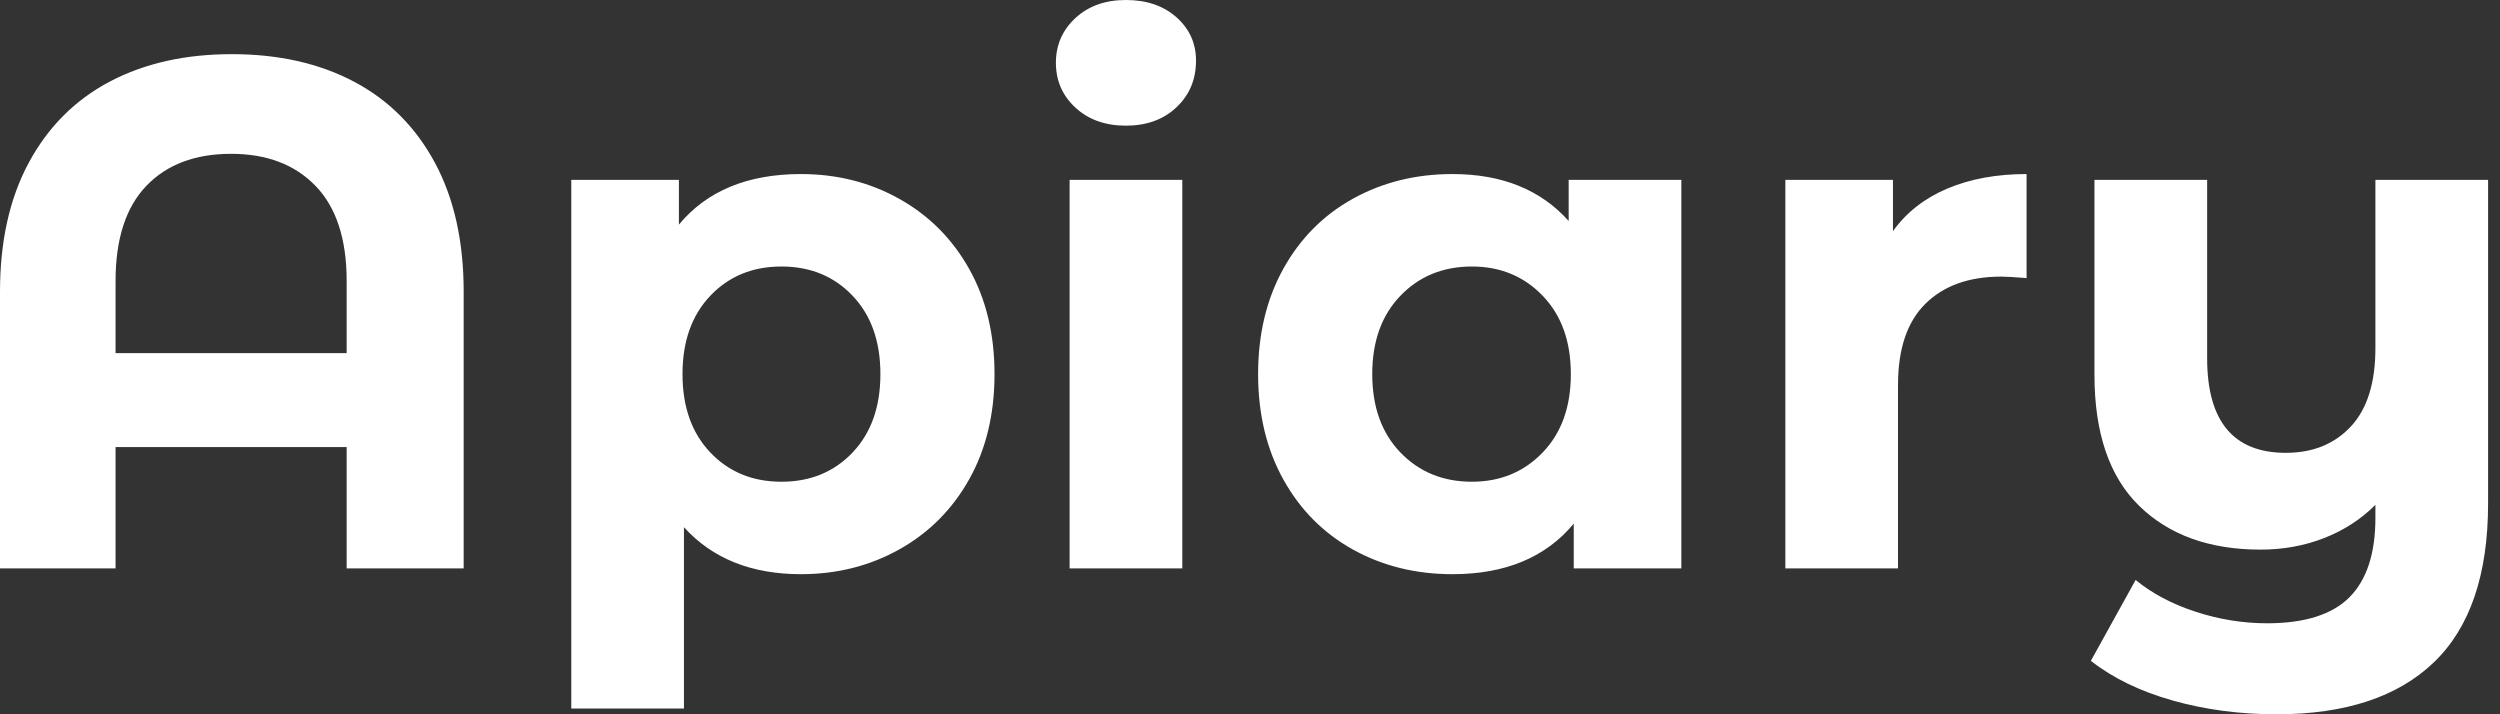 <svg baseProfile="full" height="28" version="1.1" viewBox="0 0 98 28" width="98" xmlns="http://www.w3.org/2000/svg" xmlns:ev="http://www.w3.org/2001/xml-events" xmlns:xlink="http://www.w3.org/1999/xlink"><rect x="0" y="0" width="98" height="28" fill="#333333" stroke="none"/><defs /><g><path d="M20.356 11.438V22.281H15.769V17.525H6.71V22.281H2.18V11.438Q2.18 8.465 3.312 6.37Q4.445 4.275 6.483 3.199Q8.522 2.123 11.268 2.123Q14.014 2.123 16.053 3.199Q18.091 4.275 19.223 6.37Q20.356 8.465 20.356 11.438ZM15.769 13.844V11.013Q15.769 8.55 14.552 7.29Q13.335 6.03 11.24 6.03Q9.116 6.03 7.913 7.29Q6.71 8.55 6.71 11.013V13.844Z M41.165 14.665Q41.165 17.015 40.174 18.785Q39.183 20.554 37.442 21.531Q35.701 22.508 33.577 22.508Q30.661 22.508 28.991 20.667V27.774H24.574V7.05H28.793V8.805Q30.435 6.823 33.577 6.823Q35.701 6.823 37.442 7.8Q39.183 8.777 40.174 10.546Q41.165 12.315 41.165 14.665ZM36.692 14.665Q36.692 12.74 35.602 11.594Q34.512 10.447 32.813 10.447Q31.114 10.447 30.024 11.594Q28.934 12.74 28.934 14.665Q28.934 16.59 30.024 17.737Q31.114 18.884 32.813 18.884Q34.512 18.884 35.602 17.737Q36.692 16.59 36.692 14.665Z M44.109 7.05H48.526V22.281H44.109ZM43.571 2.463Q43.571 1.416 44.336 0.708Q45.1 0.0 46.317 0.0Q47.535 0.0 48.299 0.679Q49.064 1.359 49.064 2.378Q49.064 3.482 48.299 4.204Q47.535 4.926 46.317 4.926Q45.1 4.926 44.336 4.218Q43.571 3.511 43.571 2.463Z M68.089 7.05V22.281H63.871V20.526Q62.229 22.508 59.114 22.508Q56.963 22.508 55.221 21.545Q53.48 20.582 52.489 18.799Q51.498 17.015 51.498 14.665Q51.498 12.315 52.489 10.532Q53.48 8.748 55.221 7.786Q56.963 6.823 59.114 6.823Q62.03 6.823 63.672 8.663V7.05ZM63.757 14.665Q63.757 12.74 62.653 11.594Q61.549 10.447 59.879 10.447Q58.18 10.447 57.076 11.594Q55.972 12.74 55.972 14.665Q55.972 16.59 57.076 17.737Q58.18 18.884 59.879 18.884Q61.549 18.884 62.653 17.737Q63.757 16.59 63.757 14.665Z M81.622 6.823V10.9Q80.886 10.843 80.631 10.843Q78.734 10.843 77.658 11.905Q76.582 12.967 76.582 15.09V22.281H72.166V7.05H76.384V9.06Q77.177 7.956 78.522 7.389Q79.867 6.823 81.622 6.823Z M99.713 7.05V19.733Q99.713 23.923 97.589 25.962Q95.466 28.0 91.418 28.0Q89.266 28.0 87.355 27.462Q85.444 26.924 84.142 25.905L85.897 22.734Q86.859 23.527 88.247 23.98Q89.634 24.433 91.05 24.433Q93.258 24.433 94.277 23.414Q95.296 22.394 95.296 20.299V19.79Q94.447 20.639 93.286 21.092Q92.125 21.545 90.795 21.545Q87.794 21.545 86.038 19.832Q84.283 18.119 84.283 14.694V7.05H88.7V14.042Q88.7 17.751 91.786 17.751Q93.371 17.751 94.334 16.718Q95.296 15.685 95.296 13.646V7.05Z " fill="rgb(255,255,255)" transform="translate(-2.18, 0)" /></g></svg>